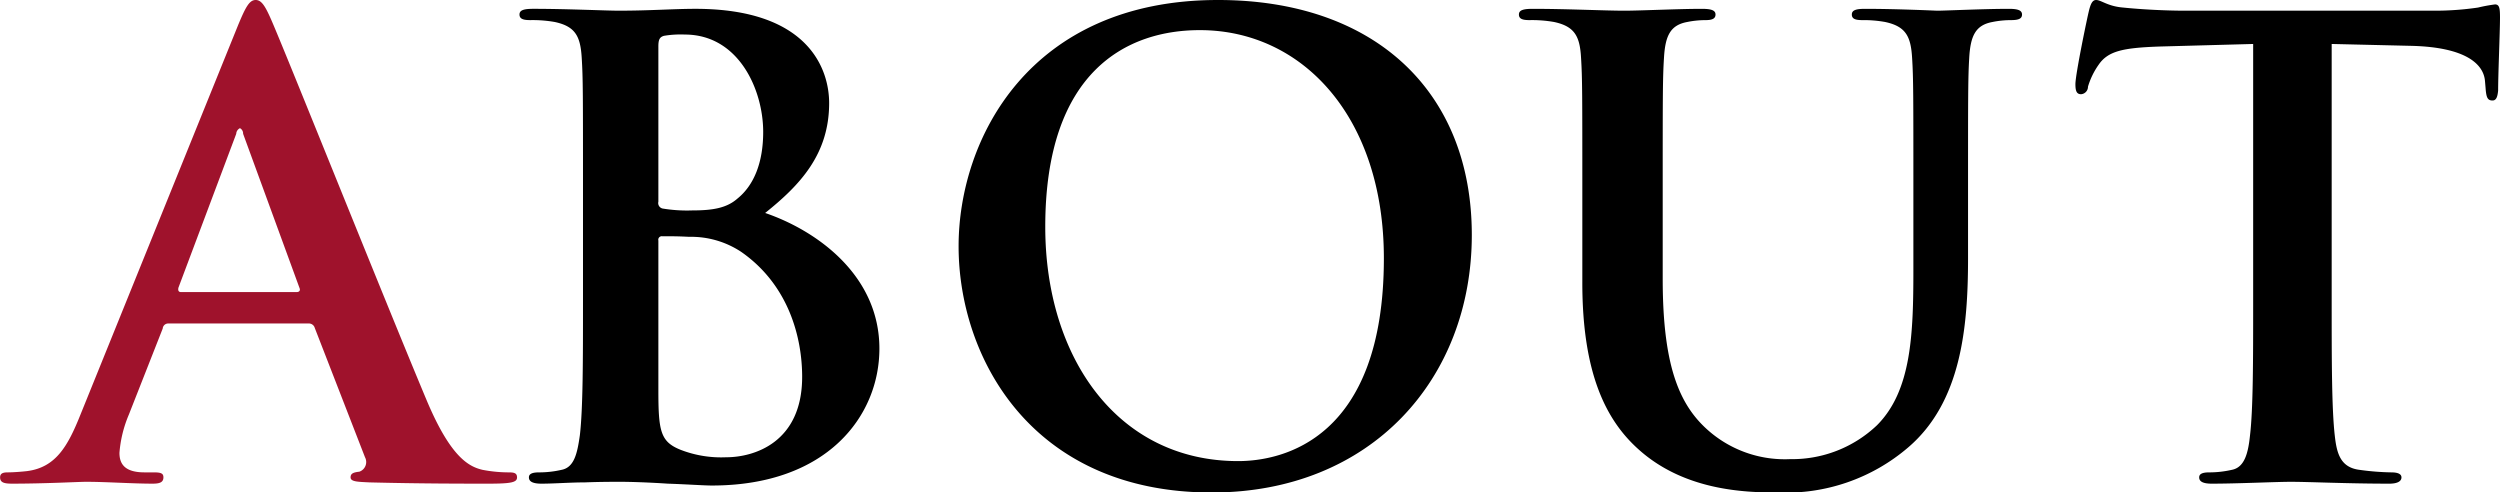 <svg xmlns="http://www.w3.org/2000/svg" width="254.72" height="50.16"><path d="M4372.56 1385.31c0 5.89 0 10.94-.32 13.63-.26 1.86-.58 3.27-1.86 3.52a10.206 10.206 0 0 1-2.3.26c-.77 0-1.03.19-1.03.51 0 .45.45.64 1.28.64 1.28 0 2.95-.13 4.42-.13 1.54-.06 2.94-.06 3.65-.06.96 0 2.88.06 4.8.19 1.85.06 3.71.19 4.48.19 11.77 0 17.08-7.1 17.08-13.95 0-7.49-6.4-12.03-11.64-13.82 3.52-2.82 6.52-5.95 6.52-11.2 0-3.39-2.04-9.6-13.63-9.6-2.17 0-4.67.19-7.8.19-1.28 0-5.32-.19-8.71-.19-.96 0-1.41.13-1.41.58s.39.57 1.09.57a13.025 13.025 0 0 1 2.5.19c2.11.45 2.62 1.47 2.75 3.65.13 2.05.13 3.84.13 13.57v11.26Zm7.68-25.98c0-.71.13-.96.57-1.09a10.269 10.269 0 0 1 2.12-.13c5.5 0 7.99 5.63 7.99 9.92 0 3.14-.95 5.44-2.62 6.79-1.09.96-2.49 1.21-4.61 1.21a15.382 15.382 0 0 1-3-.19.57.57 0 0 1-.45-.7v-15.81Zm14.65 33.66c0 6.66-4.86 8.19-7.74 8.19a11.429 11.429 0 0 1-4.67-.77c-2.05-.83-2.24-1.92-2.24-6.14v-15.17a.356.356 0 0 1 .38-.44c.96 0 1.6 0 2.75.06a9.24 9.24 0 0 1 5.32 1.54c4.86 3.39 6.2 8.76 6.2 12.73Zm41.73 11.78c16.26 0 26.5-11.59 26.5-26.24s-9.92-23.94-25.86-23.94c-19.2 0-26.43 14.15-26.43 25.09 0 11.33 7.42 25.09 25.79 25.09Zm2.69-3.2c-12.29 0-19.65-10.56-19.65-23.87 0-15.94 8.39-20.04 15.75-20.04 10.49 0 18.75 8.9 18.75 23.24 0 18.49-10.37 20.67-14.85 20.67Zm35.07-18.18c0 9.28 2.43 14.02 5.7 16.96 4.67 4.22 10.81 4.42 14.21 4.42a19.139 19.139 0 0 0 13.31-4.61c5.37-4.61 6.08-12.16 6.08-19.26v-6.85c0-9.73 0-11.52.12-13.57.13-2.24.64-3.33 2.37-3.65a9.471 9.471 0 0 1 1.86-.19c.77 0 1.15-.13 1.15-.57s-.45-.58-1.34-.58c-2.5 0-6.53.19-7.3.19-.06 0-4.1-.19-7.36-.19-.9 0-1.34.13-1.34.58s.38.57 1.08.57a12.251 12.251 0 0 1 2.31.19c2.11.45 2.62 1.47 2.75 3.65.13 2.05.13 3.84.13 13.57v8c0 6.59-.19 12.35-3.71 15.87a12.538 12.538 0 0 1-8.84 3.45 11.814 11.814 0 0 1-7.99-2.62c-3.14-2.56-5-6.46-5-15.74v-8.96c0-9.73 0-11.52.13-13.57.13-2.24.64-3.33 2.37-3.65a9.471 9.471 0 0 1 1.86-.19c.64 0 1.02-.13 1.02-.57s-.45-.58-1.41-.58c-2.3 0-6.33.19-7.87.19-1.92 0-5.95-.19-9.34-.19-.96 0-1.41.13-1.41.58s.38.57 1.09.57a12.982 12.982 0 0 1 2.49.19c2.11.45 2.63 1.47 2.75 3.65.13 2.05.13 3.84.13 13.57v9.34Zm68.35 1.92c0 5.89 0 10.94-.32 13.63-.19 1.86-.57 3.27-1.85 3.52a10.381 10.381 0 0 1-2.31.26c-.76 0-1.02.19-1.02.51 0 .45.45.64 1.28.64 2.56 0 6.59-.19 8.06-.19 1.8 0 5.83.19 10.05.19.7 0 1.22-.19 1.22-.64 0-.32-.32-.51-1.03-.51a26.4 26.4 0 0 1-3.26-.26c-1.92-.25-2.3-1.66-2.5-3.45-.32-2.76-.32-7.81-.32-13.7v-26.24l8.07.19c5.69.13 7.42 1.92 7.55 3.59l.06.7c.07.96.19 1.28.71 1.28.38 0 .51-.38.57-1.02 0-1.67.19-6.08.19-7.43 0-.95-.06-1.34-.51-1.34a16.152 16.152 0 0 0-1.73.32 30.247 30.247 0 0 1-4.41.32h-25.34c-2.12 0-4.55-.13-6.4-.32-1.6-.13-2.24-.77-2.76-.77-.38 0-.57.39-.76 1.22-.13.51-1.35 6.33-1.35 7.36 0 .7.13 1.02.58 1.02a.763.763 0 0 0 .7-.77 7.675 7.675 0 0 1 1.09-2.24c.96-1.4 2.5-1.72 6.21-1.85l9.53-.26v26.24Z" transform="translate(-4313.16 -1354.59)" style="fill-rule:evenodd"/><path data-name="ABOUT のコピー 2" d="M4344.59 1387.55a.619.619 0 0 1 .64.45l5.12 13.18a1.038 1.038 0 0 1-.58 1.47c-.64.07-.89.2-.89.58 0 .45.76.45 1.92.51 5.12.13 9.79.13 12.09.13 2.37 0 2.95-.13 2.95-.64 0-.45-.32-.51-.84-.51a14.212 14.212 0 0 1-2.68-.26c-1.35-.32-3.2-1.21-5.64-6.97-4.09-9.73-14.33-35.33-15.87-38.85-.64-1.47-1.02-2.05-1.6-2.05-.64 0-1.02.71-1.79 2.56l-16.06 39.68c-1.28 3.2-2.5 5.38-5.44 5.76-.51.06-1.41.13-1.98.13-.52 0-.77.13-.77.51 0 .51.38.64 1.21.64 3.33 0 6.85-.19 7.55-.19 1.99 0 4.74.19 6.79.19.7 0 1.09-.13 1.09-.64 0-.38-.2-.51-.96-.51h-.96c-1.99 0-2.56-.83-2.56-1.99a12.448 12.448 0 0 1 .96-3.9l3.45-8.77a.557.557 0 0 1 .58-.51h14.27Zm-12.99-3.2c-.26 0-.32-.19-.26-.45l5.89-15.68a.668.668 0 0 1 .38-.57.614.614 0 0 1 .32.57l5.76 15.75c.07.19 0 .38-.32.38h-11.77Z" transform="translate(-4313.16 -1354.59)" style="fill:#9f122c;fill-rule:evenodd"/></svg>